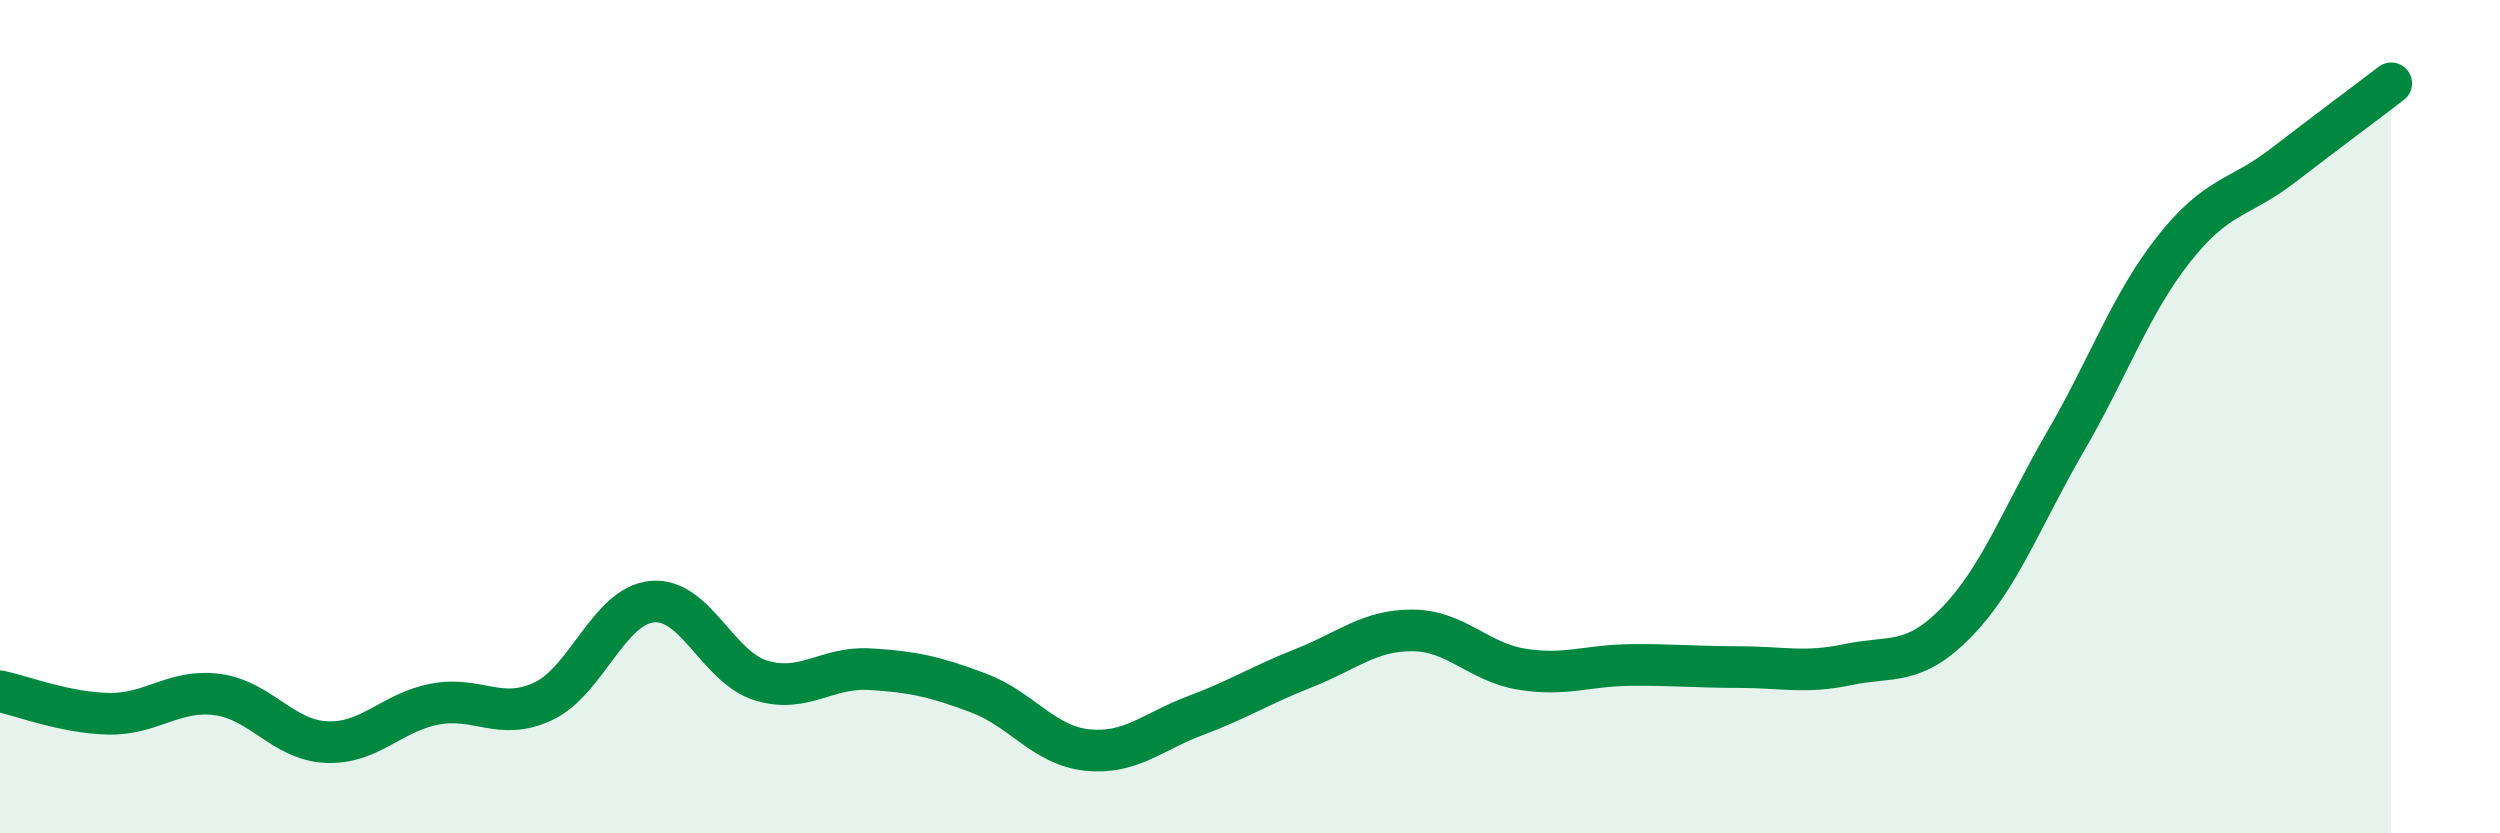 
    <svg width="60" height="20" viewBox="0 0 60 20" xmlns="http://www.w3.org/2000/svg">
      <path
        d="M 0,16.59 C 0.52,16.7 1.57,17.11 2.61,17.13 C 3.65,17.15 4.18,16.53 5.22,16.67 C 6.26,16.81 6.79,17.76 7.83,17.81 C 8.87,17.86 9.39,17.1 10.43,16.9 C 11.47,16.7 12,17.32 13.04,16.83 C 14.08,16.34 14.61,14.54 15.65,14.44 C 16.69,14.34 17.22,16.01 18.26,16.33 C 19.3,16.65 19.83,16 20.87,16.06 C 21.91,16.12 22.44,16.24 23.48,16.63 C 24.52,17.02 25.05,17.89 26.09,18 C 27.13,18.11 27.66,17.56 28.7,17.17 C 29.74,16.78 30.26,16.44 31.3,16.03 C 32.34,15.62 32.87,15.12 33.91,15.13 C 34.95,15.14 35.48,15.89 36.52,16.06 C 37.56,16.23 38.09,15.97 39.13,15.96 C 40.17,15.95 40.7,16.01 41.74,16.01 C 42.78,16.01 43.31,16.17 44.35,15.95 C 45.39,15.73 45.92,16 46.96,14.93 C 48,13.86 48.53,12.39 49.57,10.6 C 50.61,8.81 51.13,7.3 52.17,5.98 C 53.21,4.66 53.74,4.78 54.78,3.98 C 55.82,3.18 56.87,2.4 57.39,2L57.39 20L0 20Z"
        fill="#008740"
        opacity="0.1"
        stroke-linecap="round"
        stroke-linejoin="round"
      />
      <path
        d="M 0,16.59 C 0.52,16.7 1.57,17.11 2.61,17.13 C 3.65,17.15 4.18,16.53 5.22,16.67 C 6.26,16.81 6.79,17.76 7.83,17.81 C 8.87,17.86 9.39,17.1 10.43,16.9 C 11.47,16.7 12,17.32 13.04,16.83 C 14.08,16.34 14.61,14.54 15.65,14.44 C 16.69,14.34 17.22,16.01 18.26,16.33 C 19.3,16.65 19.83,16 20.87,16.06 C 21.91,16.12 22.44,16.24 23.48,16.63 C 24.52,17.02 25.05,17.89 26.09,18 C 27.13,18.11 27.66,17.56 28.7,17.17 C 29.74,16.78 30.26,16.44 31.3,16.03 C 32.34,15.62 32.87,15.12 33.91,15.13 C 34.95,15.14 35.48,15.89 36.52,16.06 C 37.56,16.23 38.09,15.97 39.13,15.96 C 40.17,15.95 40.7,16.01 41.74,16.01 C 42.78,16.01 43.31,16.17 44.35,15.95 C 45.39,15.73 45.92,16 46.96,14.93 C 48,13.86 48.53,12.39 49.57,10.6 C 50.61,8.81 51.13,7.3 52.17,5.98 C 53.21,4.66 53.74,4.78 54.78,3.98 C 55.82,3.18 56.87,2.4 57.39,2"
        stroke="#008740"
        stroke-width="1"
        fill="none"
        stroke-linecap="round"
        stroke-linejoin="round"
      />
    </svg>
  